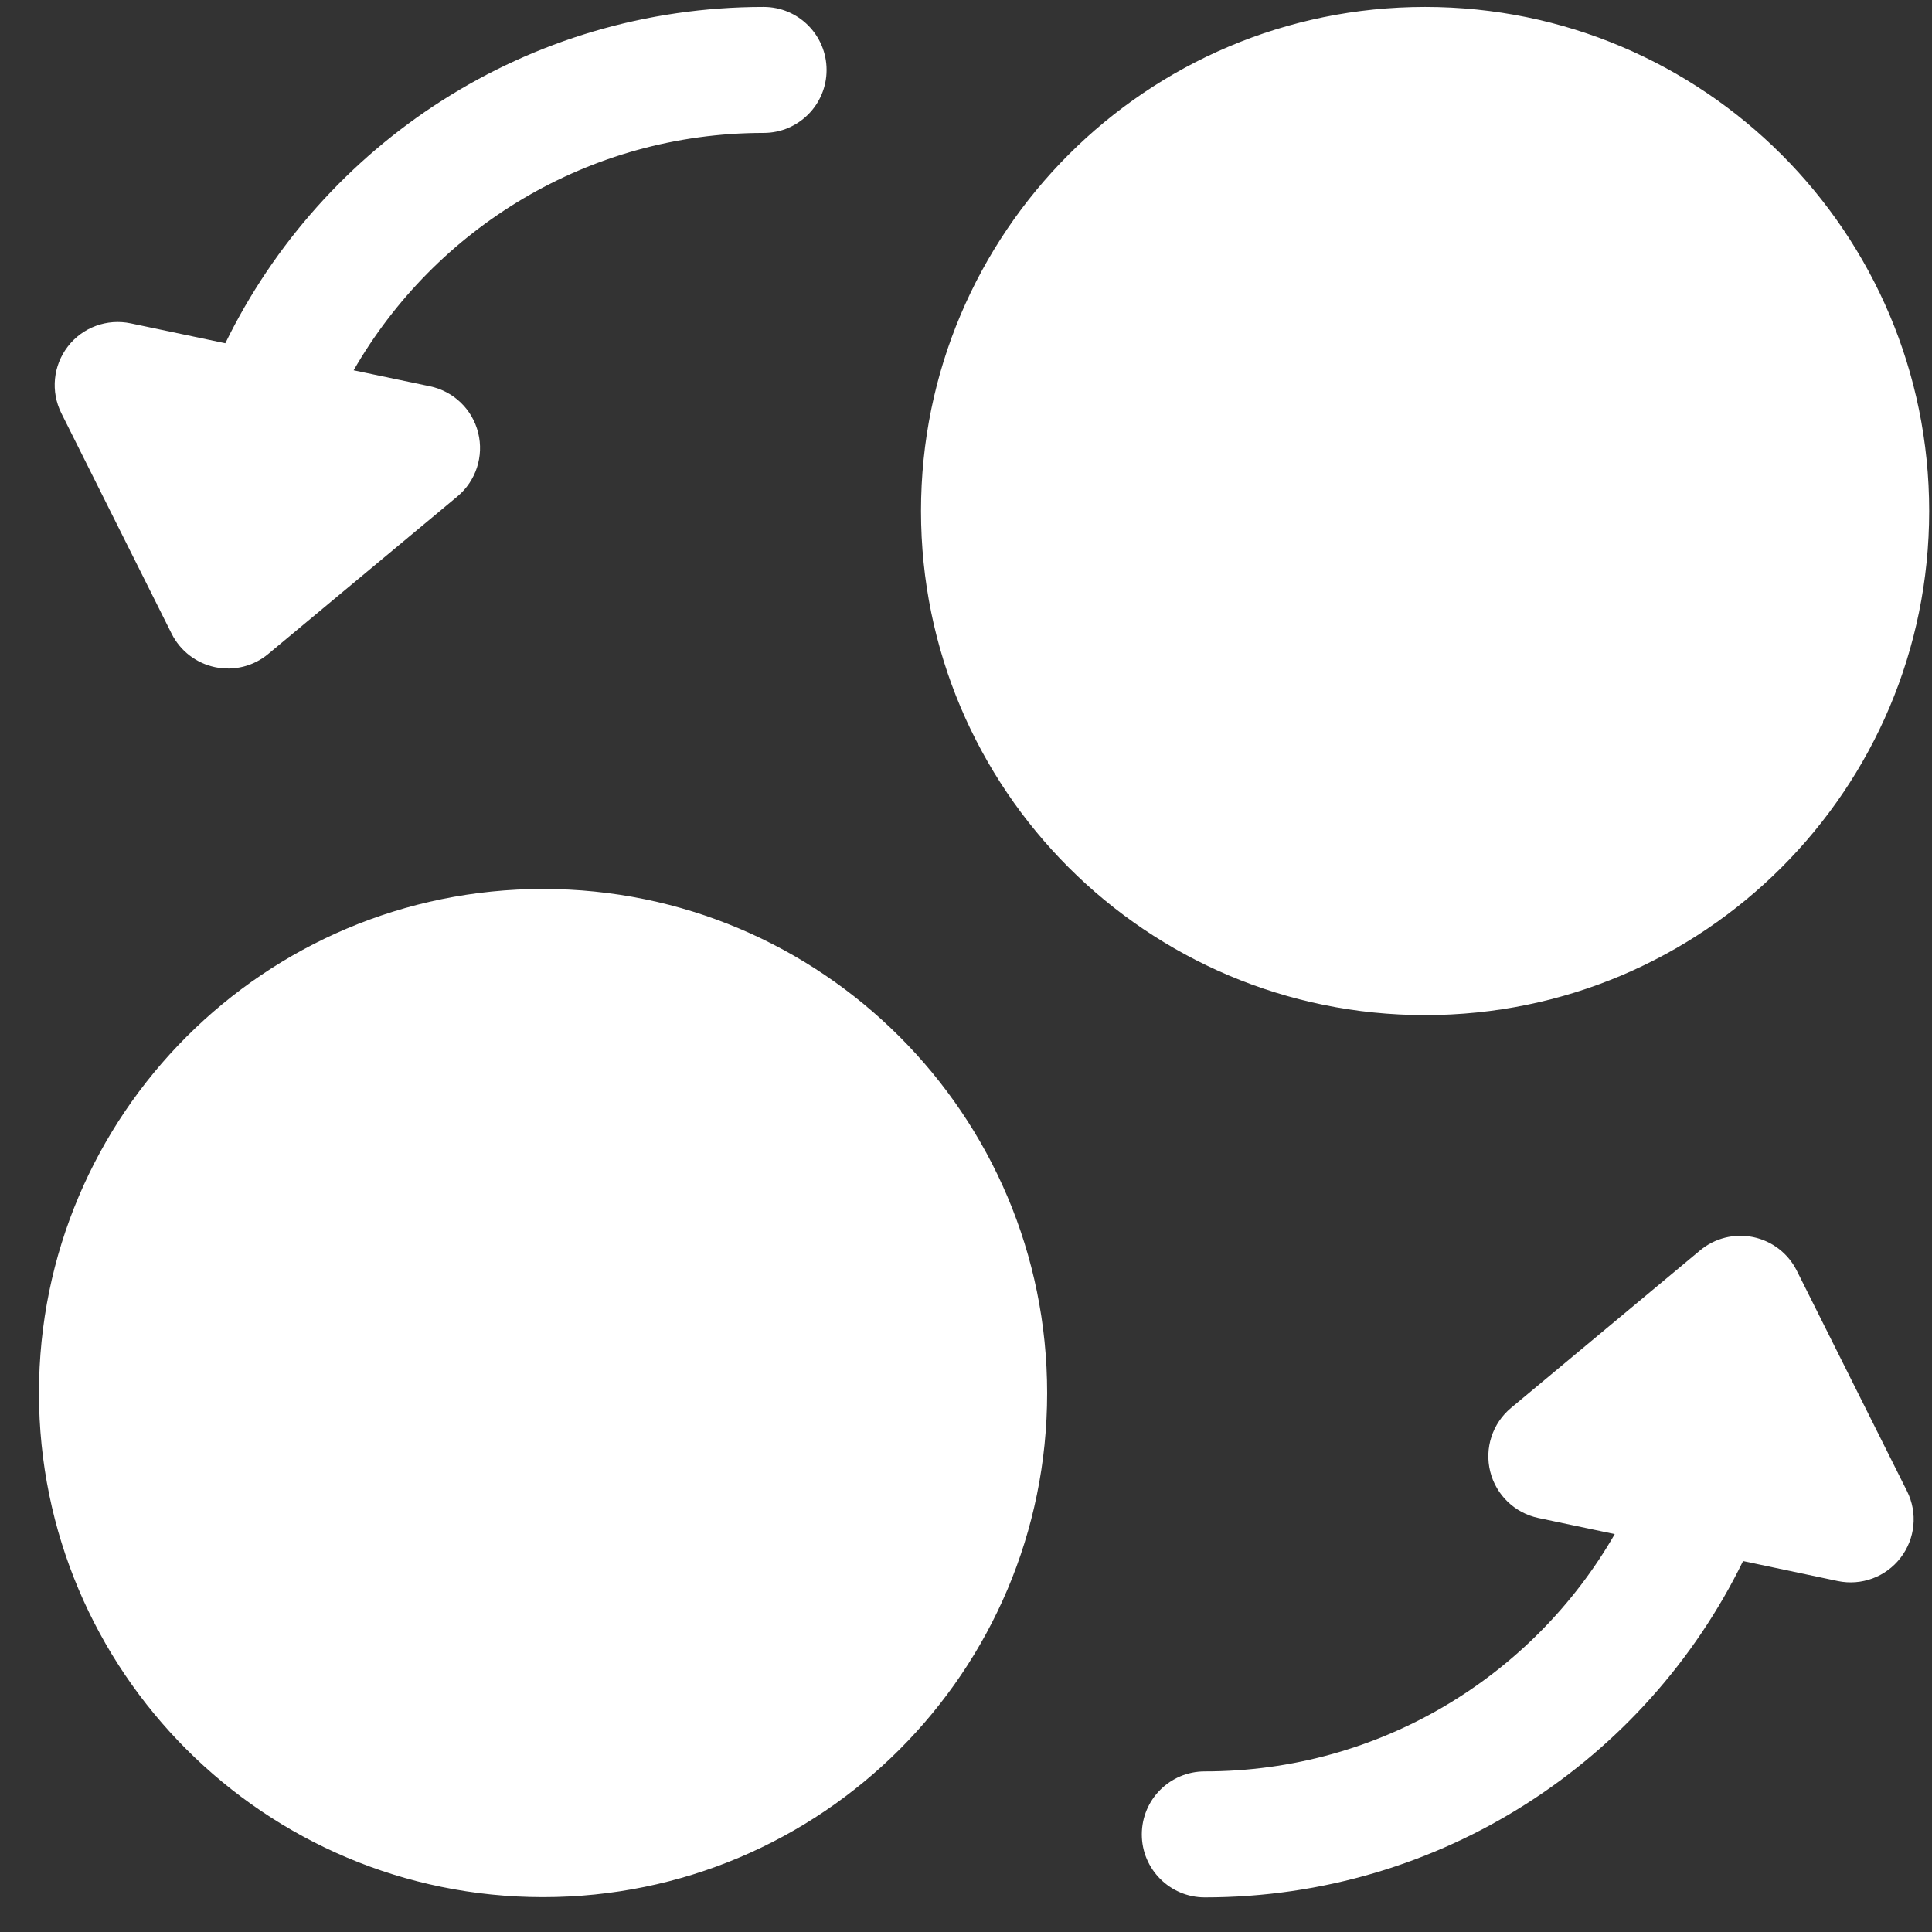 <svg width="24" height="24" viewBox="0 0 24 24" fill="none" xmlns="http://www.w3.org/2000/svg">
<rect x="0" y="0" width="24" height="24" fill="#333333" stroke="none"/>
<path fill-rule="evenodd" clip-rule="evenodd" d="M11.441 6.348C11.441 2.89 14.245 0.086 17.703 0.086C21.162 0.086 23.965 2.89 23.965 6.348C23.965 9.806 21.162 12.61 17.703 12.61C14.245 12.61 11.441 9.806 11.441 6.348ZM0.484 17.305C0.484 13.847 3.288 11.043 6.746 11.043C10.205 11.043 13.008 13.847 13.008 17.305C13.008 20.764 10.205 23.567 6.746 23.567C3.288 23.567 0.484 20.764 0.484 17.305ZM4.393 4.6L5.342 4.799C5.635 4.861 5.868 5.085 5.94 5.376C6.013 5.668 5.912 5.975 5.682 6.167L3.333 8.123C3.15 8.277 2.906 8.337 2.672 8.288C2.438 8.239 2.239 8.086 2.132 7.872L0.762 5.133C0.628 4.864 0.659 4.542 0.843 4.304C1.026 4.066 1.33 3.955 1.624 4.017L2.799 4.264C4.007 1.79 6.547 0.086 9.486 0.086C9.918 0.086 10.268 0.436 10.268 0.869C10.268 1.301 9.918 1.651 9.486 1.651C7.308 1.651 5.406 2.838 4.393 4.6ZM20.059 19.057L19.11 18.857C18.817 18.795 18.584 18.571 18.512 18.28C18.439 17.989 18.54 17.682 18.77 17.49L21.119 15.533C21.302 15.38 21.546 15.319 21.78 15.368C22.014 15.417 22.213 15.57 22.32 15.784L23.69 18.524C23.824 18.793 23.793 19.114 23.609 19.352C23.426 19.59 23.122 19.702 22.828 19.64L21.653 19.392C20.445 21.866 17.905 23.57 14.966 23.57C14.534 23.57 14.184 23.22 14.184 22.788C14.184 22.355 14.534 22.005 14.966 22.005C17.145 22.005 19.046 20.819 20.059 19.057Z" fill="white"/>
</svg>

